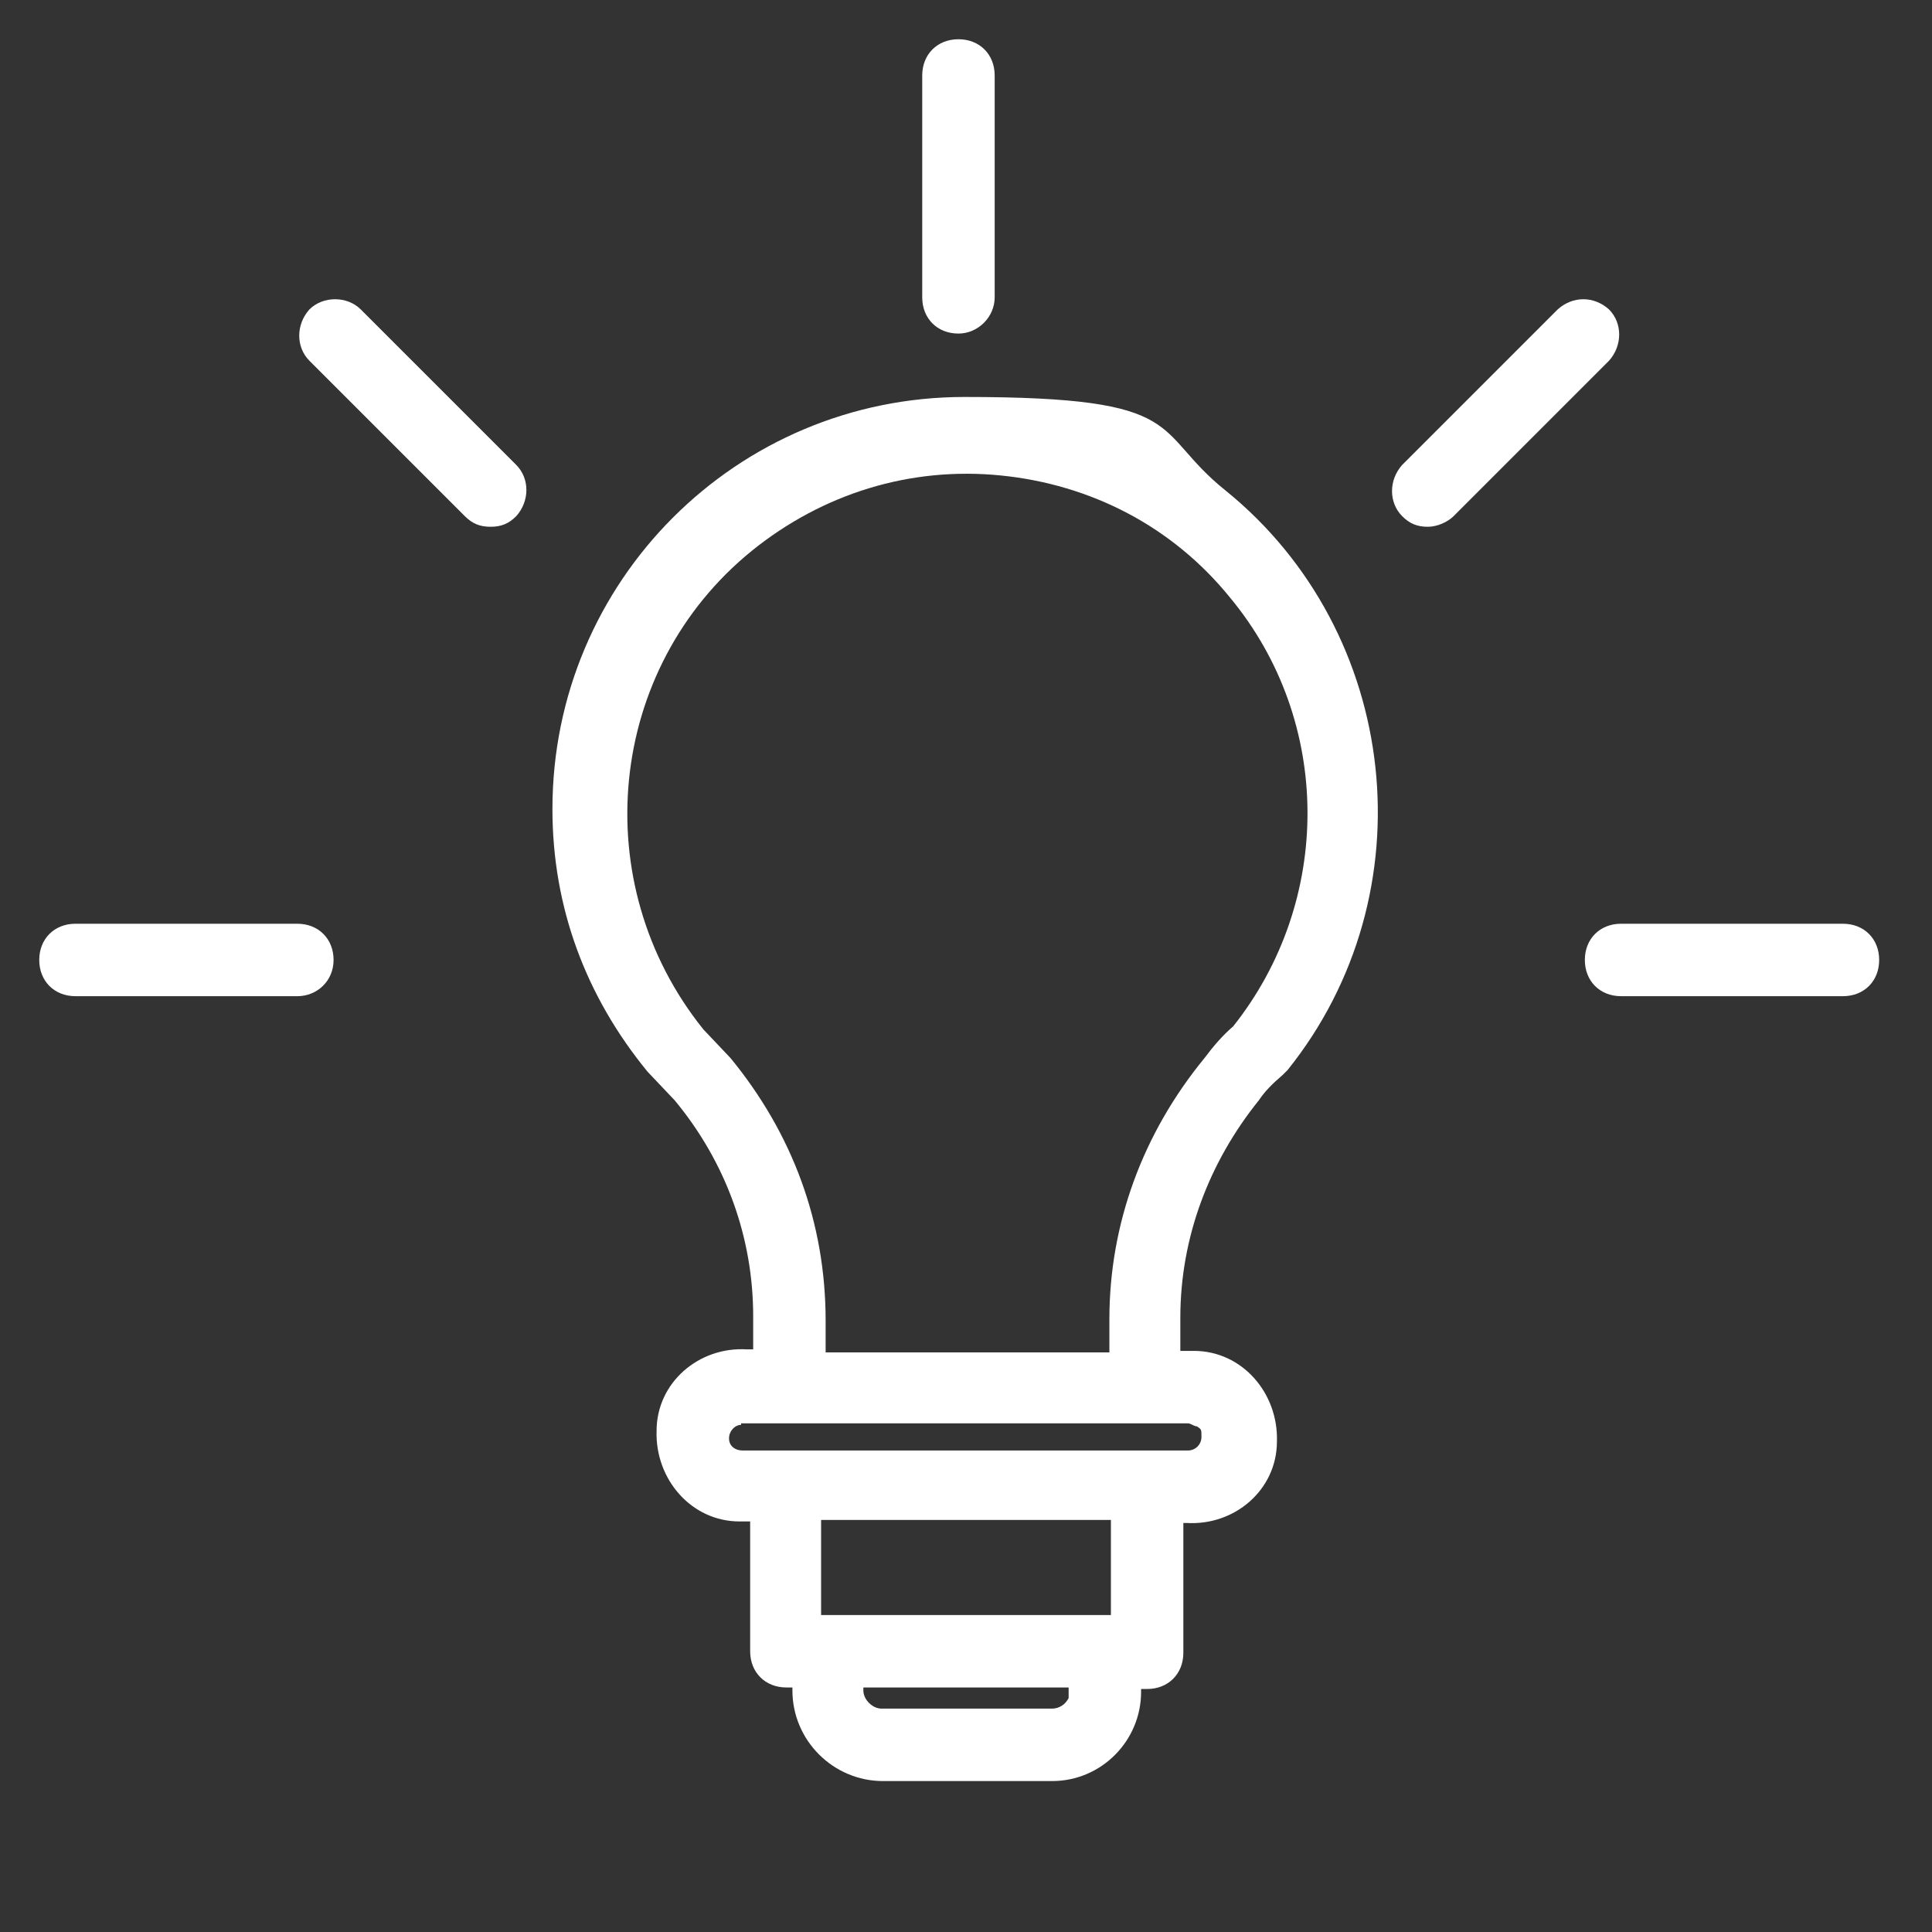 <?xml version="1.0" encoding="UTF-8"?>
<svg id="Capa_1" xmlns="http://www.w3.org/2000/svg" version="1.1" xmlns:xlink="http://www.w3.org/1999/xlink" viewBox="0 0 128 128">
  <rect x="0" y="0" width="128" height="128" fill="#333333" stroke="none"/>
  <!-- Generator: Adobe Illustrator 29.2.1, SVG Export Plug-In . SVG Version: 2.1.0 Build 116)  -->
  <defs>
    <style>
      .st0 {
        fill: #fff;
      }

      .st1 {
        mask: url(#mask);
      }

      .st2 {
        fill: none;
      }

      .st3 {
        clip-path: url(#clippath);
      }
    </style>
    <clipPath id="clippath">
      <rect class="st2" x="0" y="0" width="127" height="127"/>
    </clipPath>
    <mask id="mask" x="0" y="0" width="127" height="127" maskUnits="userSpaceOnUse">
      <g id="mask0_7_8277">
        <path class="st0" d="M127,0H0v127h127V0Z"/>
      </g>
    </mask>
  </defs>
  <g class="st3">
    <g class="st1">
      <g>
        <path class="st0" d="M64,28c-14.3,0-25.9,11.6-25.9,25.9s2.1,11.8,6,16.5l1.8,1.9c3.5,4.3,5.5,9.6,5.5,15.2v3.6h-1.9c-2.4,0-4.4,1.7-4.5,4.1,0,2.4,1.7,4.4,4.1,4.5h2.1v10c0,.6.4,1,1,1h1.8v1.6c0,2.5,2,4.6,4.6,4.6h11.3c2.5,0,4.6-2.1,4.6-4.6v-1.6h1.8c.6,0,1-.4,1-1v-10h1.7c2.4,0,4.4-1.7,4.5-4.1,0-2.4-1.7-4.4-4.1-4.5h-2.3v-3.6c0-5.6,1.9-10.9,5.5-15.2.5-.7,1.1-1.3,1.8-1.9h0c8.8-11.1,7.2-27.5-3.9-36.5-4.7-3.8-10.4-5.9-16.4-5.9ZM72.3,112c0,1.4-1.1,2.6-2.6,2.6h-11.3c-1.4,0-2.6-1.2-2.6-2.6v-1.6h16.4v1.6ZM75,108.4h-22v-9h22v9ZM81,95.2c0,1.2-1,2.3-2.3,2.3h-29.4c-1.3,0-2.3-.9-2.4-2.1,0-1.3.9-2.3,2.1-2.4h29.6c1.3,0,2.3.9,2.4,2.2ZM82.6,69c-.7.6-1.3,1.3-1.8,2-3.9,4.7-6,10.4-6,16.4v3.6h-21.6v-3.6c0-6.1-2.1-11.8-6-16.5l-1.8-1.9c-8.3-10.2-6.8-25.3,3.4-33.6,10.2-8.3,25.3-6.8,33.6,3.4,7.2,8.7,7.2,21.4,0,30.3Z"/>
        <path class="st0" d="M69.8,118h-11.3c-3.3,0-6-2.7-6-6v-.2h-.4c-1.4,0-2.4-1-2.4-2.4v-8.6h-.7c-3.2,0-5.6-2.8-5.5-6,0-3.2,2.8-5.6,6-5.4h.4v-2.2c0-5.2-1.8-10.2-5.2-14.3l-1.8-1.9c-4.1-5-6.3-10.9-6.3-17.4,0-15.1,12.2-27.3,27.3-27.3s12.3,2.2,17.3,6.2c11.6,9.4,13.5,26.7,4.1,38.4l-.3.3c-.7.6-1.2,1.1-1.6,1.7h0c-3.3,4.1-5.2,9.1-5.2,14.4v2.2h.9c3.2,0,5.6,2.8,5.5,6,0,3.2-2.8,5.6-6,5.4h-.2v8.6c0,1.4-1,2.4-2.4,2.4h-.4v.2c0,3.2-2.6,5.9-5.9,5.9ZM57.2,111.8v.2c0,.6.6,1.2,1.2,1.2h11.3c.5,0,.9-.3,1.1-.7v-.7h-13.6ZM54.4,107h19.2v-6.3h-19.2v6.3ZM49.1,94.4c-.4,0-.8.4-.8.9s.4.8.9.8h29.5c.5,0,.9-.4.9-.9s0-.5-.3-.7c-.2,0-.4-.2-.6-.2h-29.6ZM54.6,89.6h18.9v-2.2c0-6.3,2.2-12.3,6.3-17.3.6-.8,1.2-1.5,1.9-2.1,6.6-8.3,6.6-20.2-.2-28.4-3.8-4.7-9.2-7.5-15.2-8.1-6-.6-11.8,1.2-16.5,5-9.6,7.8-11,22-3.2,31.7l1.8,1.9c4.1,5,6.3,10.9,6.3,17.4v2.2Z"/>
        <path class="st0" d="M63.5,20.7c-.6,0-1-.4-1-1V5c0-.6.4-1,1-1s1,.4,1,1v14.7c0,.5-.4,1-1,1Z"/>
        <path class="st0" d="M63.5,22.1c-1.4,0-2.4-1-2.4-2.4V5c0-1.4,1-2.4,2.4-2.4s2.4,1,2.4,2.4v14.7c0,1.3-1.1,2.4-2.4,2.4Z"/>
        <path class="st0" d="M32.5,33.5c-.3,0-.5,0-.7-.3l-10.3-10.3c-.4-.4-.4-1,0-1.4s1-.4,1.4,0l10.3,10.3c.4.4.4,1,0,1.4s-.4.3-.7.3Z"/>
        <path class="st0" d="M32.5,34.9c-.7,0-1.2-.2-1.7-.7l-10.3-10.3c-.9-.9-.9-2.4,0-3.4.9-.9,2.5-.9,3.4,0l10.3,10.3c.9.9.9,2.4,0,3.4-.5.5-1,.7-1.7.7Z"/>
        <path class="st0" d="M94.6,33.5c-.3,0-.5,0-.7-.3-.4-.4-.4-1,0-1.4l10.3-10.3c.4-.4,1-.4,1.4,0,.4.4.4,1,0,1.4l-10.3,10.3c-.2.2-.5.3-.7.3Z"/>
        <path class="st0" d="M94.6,34.9c-.7,0-1.2-.2-1.7-.7-.9-.9-.9-2.4,0-3.4l10.3-10.3c1-.9,2.4-.9,3.4,0,.9.9.9,2.4,0,3.4l-10.3,10.3c-.4.4-1.1.7-1.7.7Z"/>
        <path class="st0" d="M122.1,64.6h-14.7c-.6,0-1-.4-1-1s.4-1,1-1h14.7c.6,0,1,.4,1,1s-.4,1-1,1Z"/>
        <path class="st0" d="M122.1,66h-14.7c-1.4,0-2.4-1-2.4-2.4s1-2.4,2.4-2.4h14.7c1.4,0,2.4,1,2.4,2.4s-1,2.4-2.4,2.4Z"/>
        <path class="st0" d="M19.7,64.6H5c-.6,0-1-.4-1-1s.4-1,1-1h14.7c.6,0,1,.4,1,1s-.5,1-1,1Z"/>
        <path class="st0" d="M19.7,66H5c-1.4,0-2.4-1-2.4-2.4s1-2.4,2.4-2.4h14.7c1.4,0,2.4,1,2.4,2.4s-1.1,2.4-2.4,2.4Z"/>
      </g>
    </g>
  </g>
</svg>